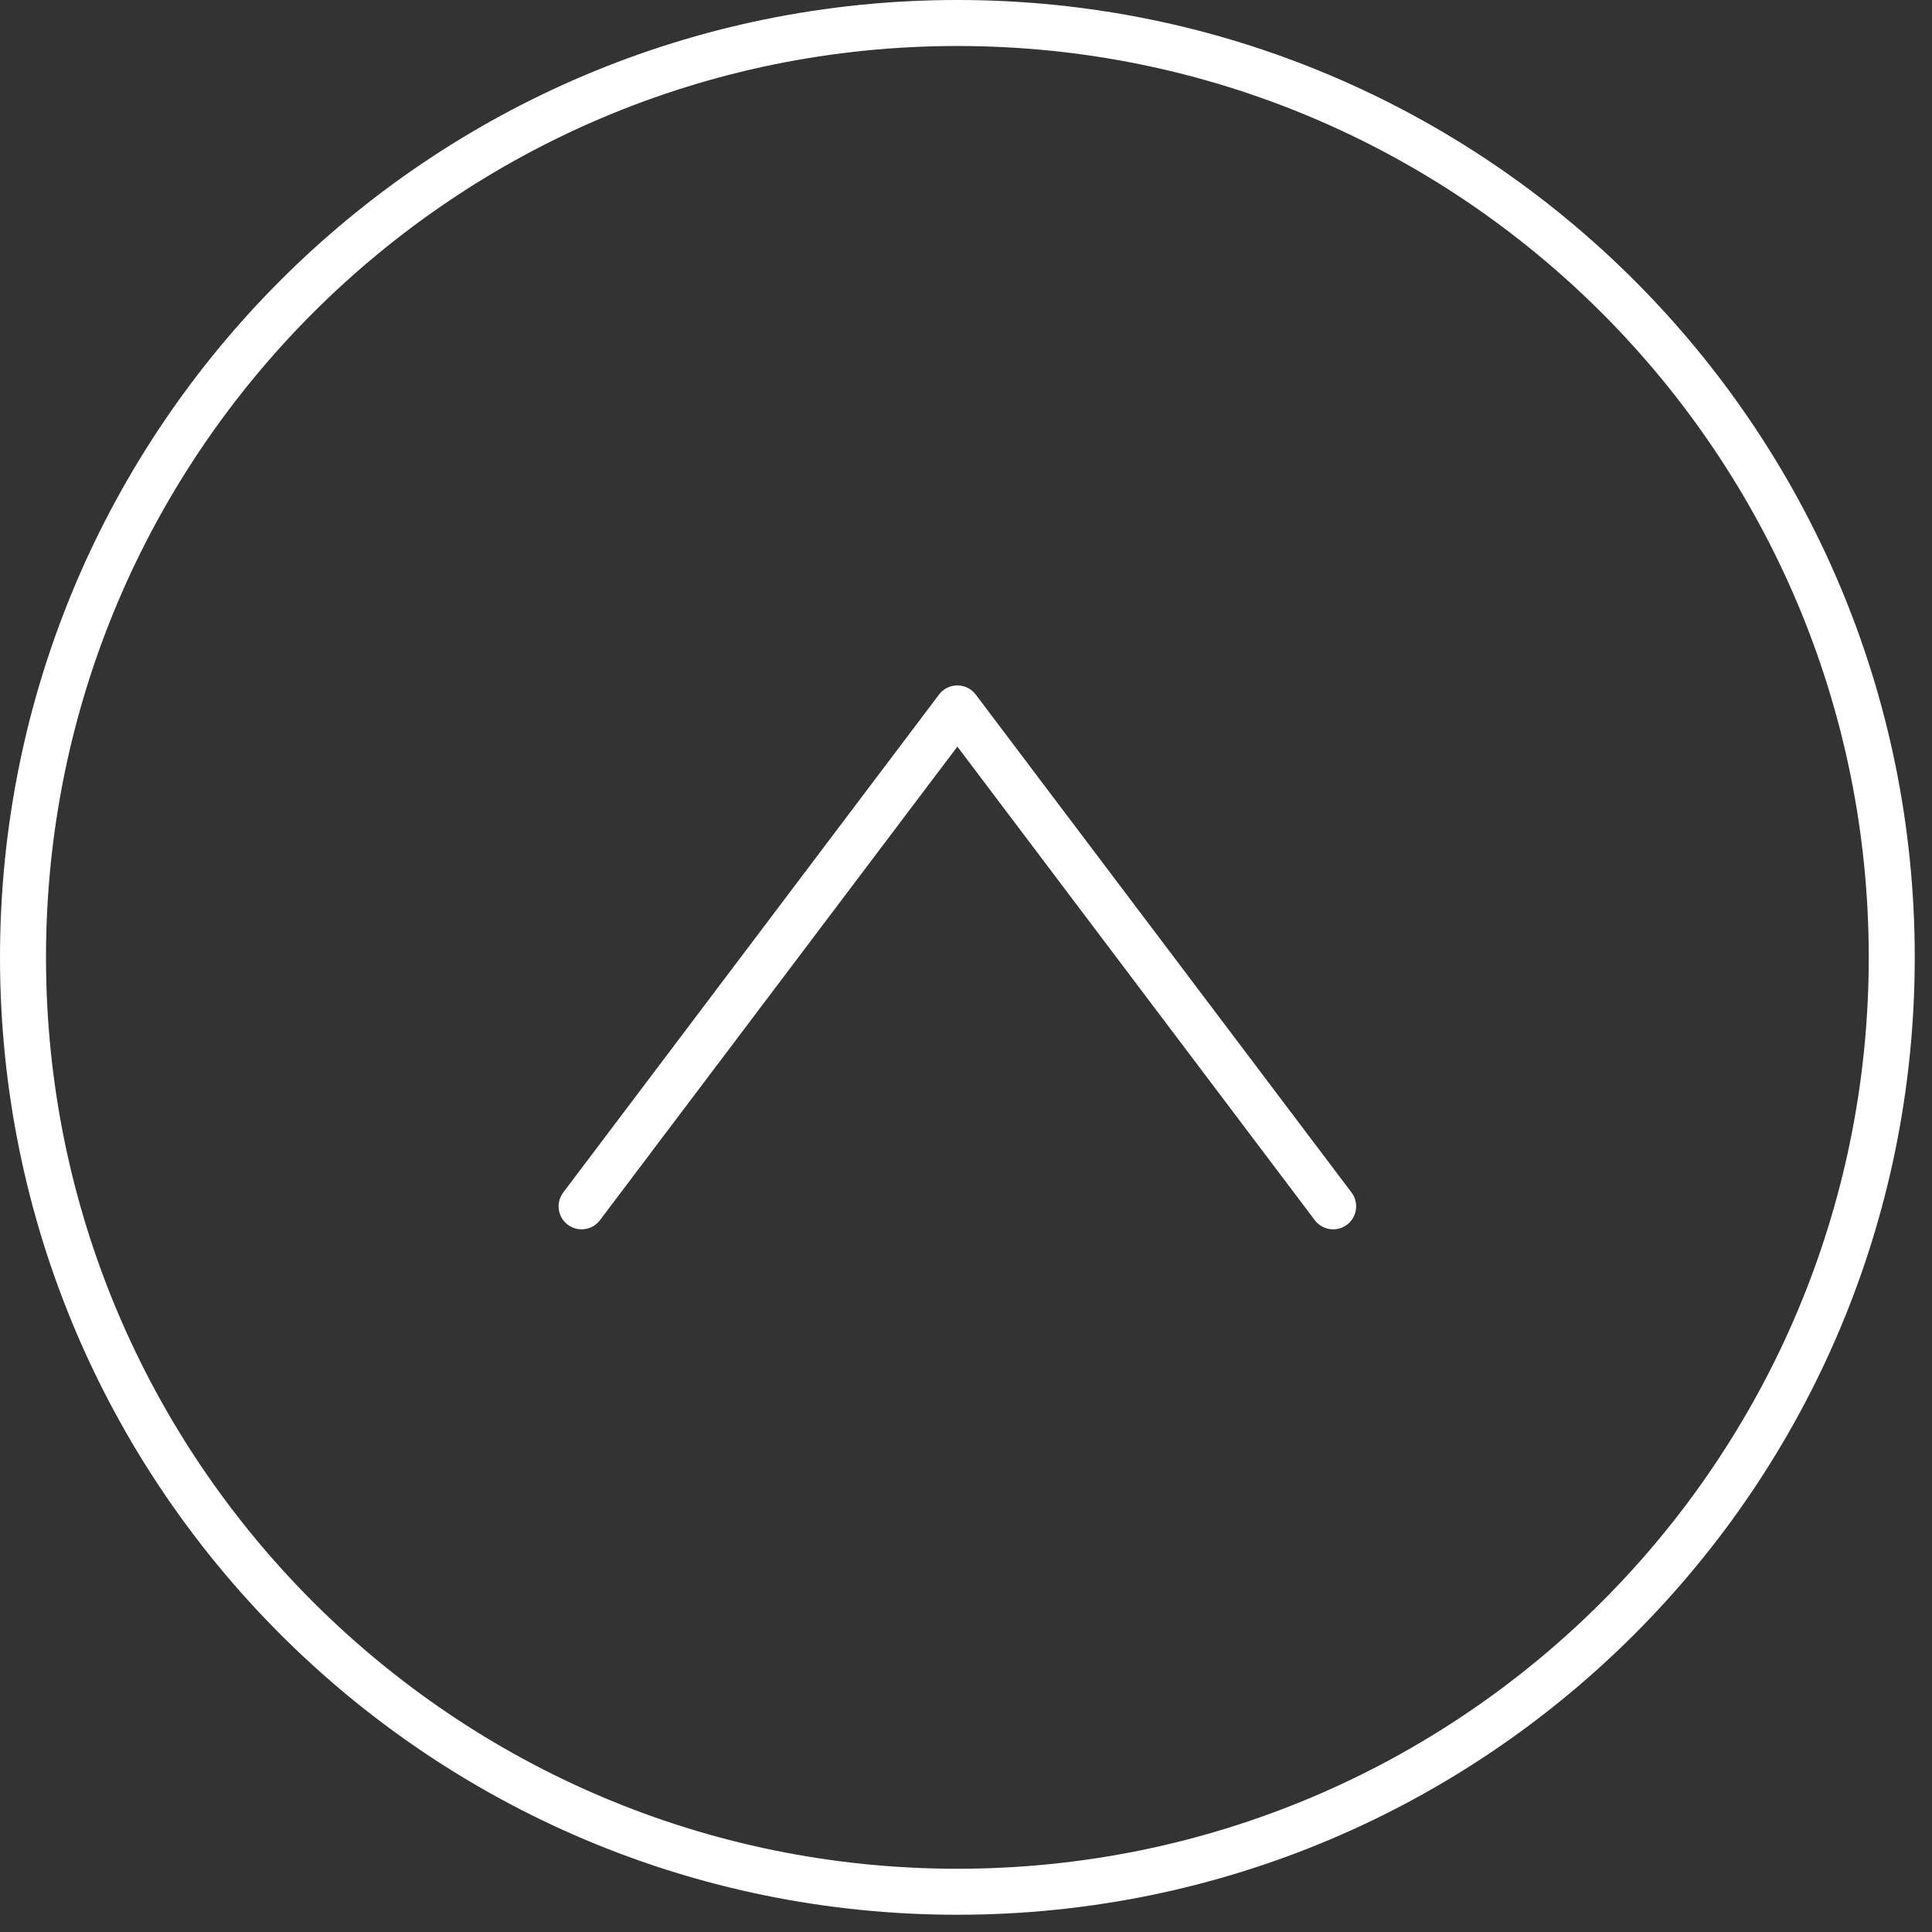 <?xml version="1.0" encoding="UTF-8" standalone="no"?>
<svg width="84px" height="84px" viewBox="0 0 84 84" version="1.1" xmlns="http://www.w3.org/2000/svg" xmlns:xlink="http://www.w3.org/1999/xlink" xmlns:sketch="http://www.bohemiancoding.com/sketch/ns">
    <rect x="0" y="0" width="84" height="84" fill="#333333" stroke="none"/>
    <!-- Generator: Sketch 3.3.3 (12072) - http://www.bohemiancoding.com/sketch -->
    <title>Oval 1 + Line</title>
    <desc>Created with Sketch.</desc>
    <defs></defs>
    <g id="Page-1" stroke="none" stroke-width="1" fill="none" fill-rule="evenodd" sketch:type="MSPage">
        <g id="TopページA" sketch:type="MSArtboardGroup" transform="translate(-852, -2163)" stroke-width="2" stroke="#FFFFFF">
            <g id="フッター" sketch:type="MSLayerGroup" transform="translate(0, 2142)">
                <g id="Rectangle-78-+-Page-Top-+-Oval-1-+-Line" transform="translate(827, 1)" sketch:type="MSShapeGroup">
                    <g id="Page-Top-+-Oval-1-+-Line" transform="translate(26, 21)">
                        <g id="Oval-1-+-Line">
                            <path d="M40.625,81.25 C63.062,81.25 81.25,63.062 81.25,40.625 C81.25,18.188 63.062,0 40.625,0 C18.188,0 0,18.188 0,40.625 C0,63.062 18.188,81.25 40.625,81.25 Z" id="Oval-1"></path>
                            <path d="M24.287,51.449 L40.625,29.801 L56.963,51.449" id="Line" stroke-linecap="round" stroke-linejoin="round"></path>
                        </g>
                    </g>
                </g>
            </g>
        </g>
    </g>
</svg>
